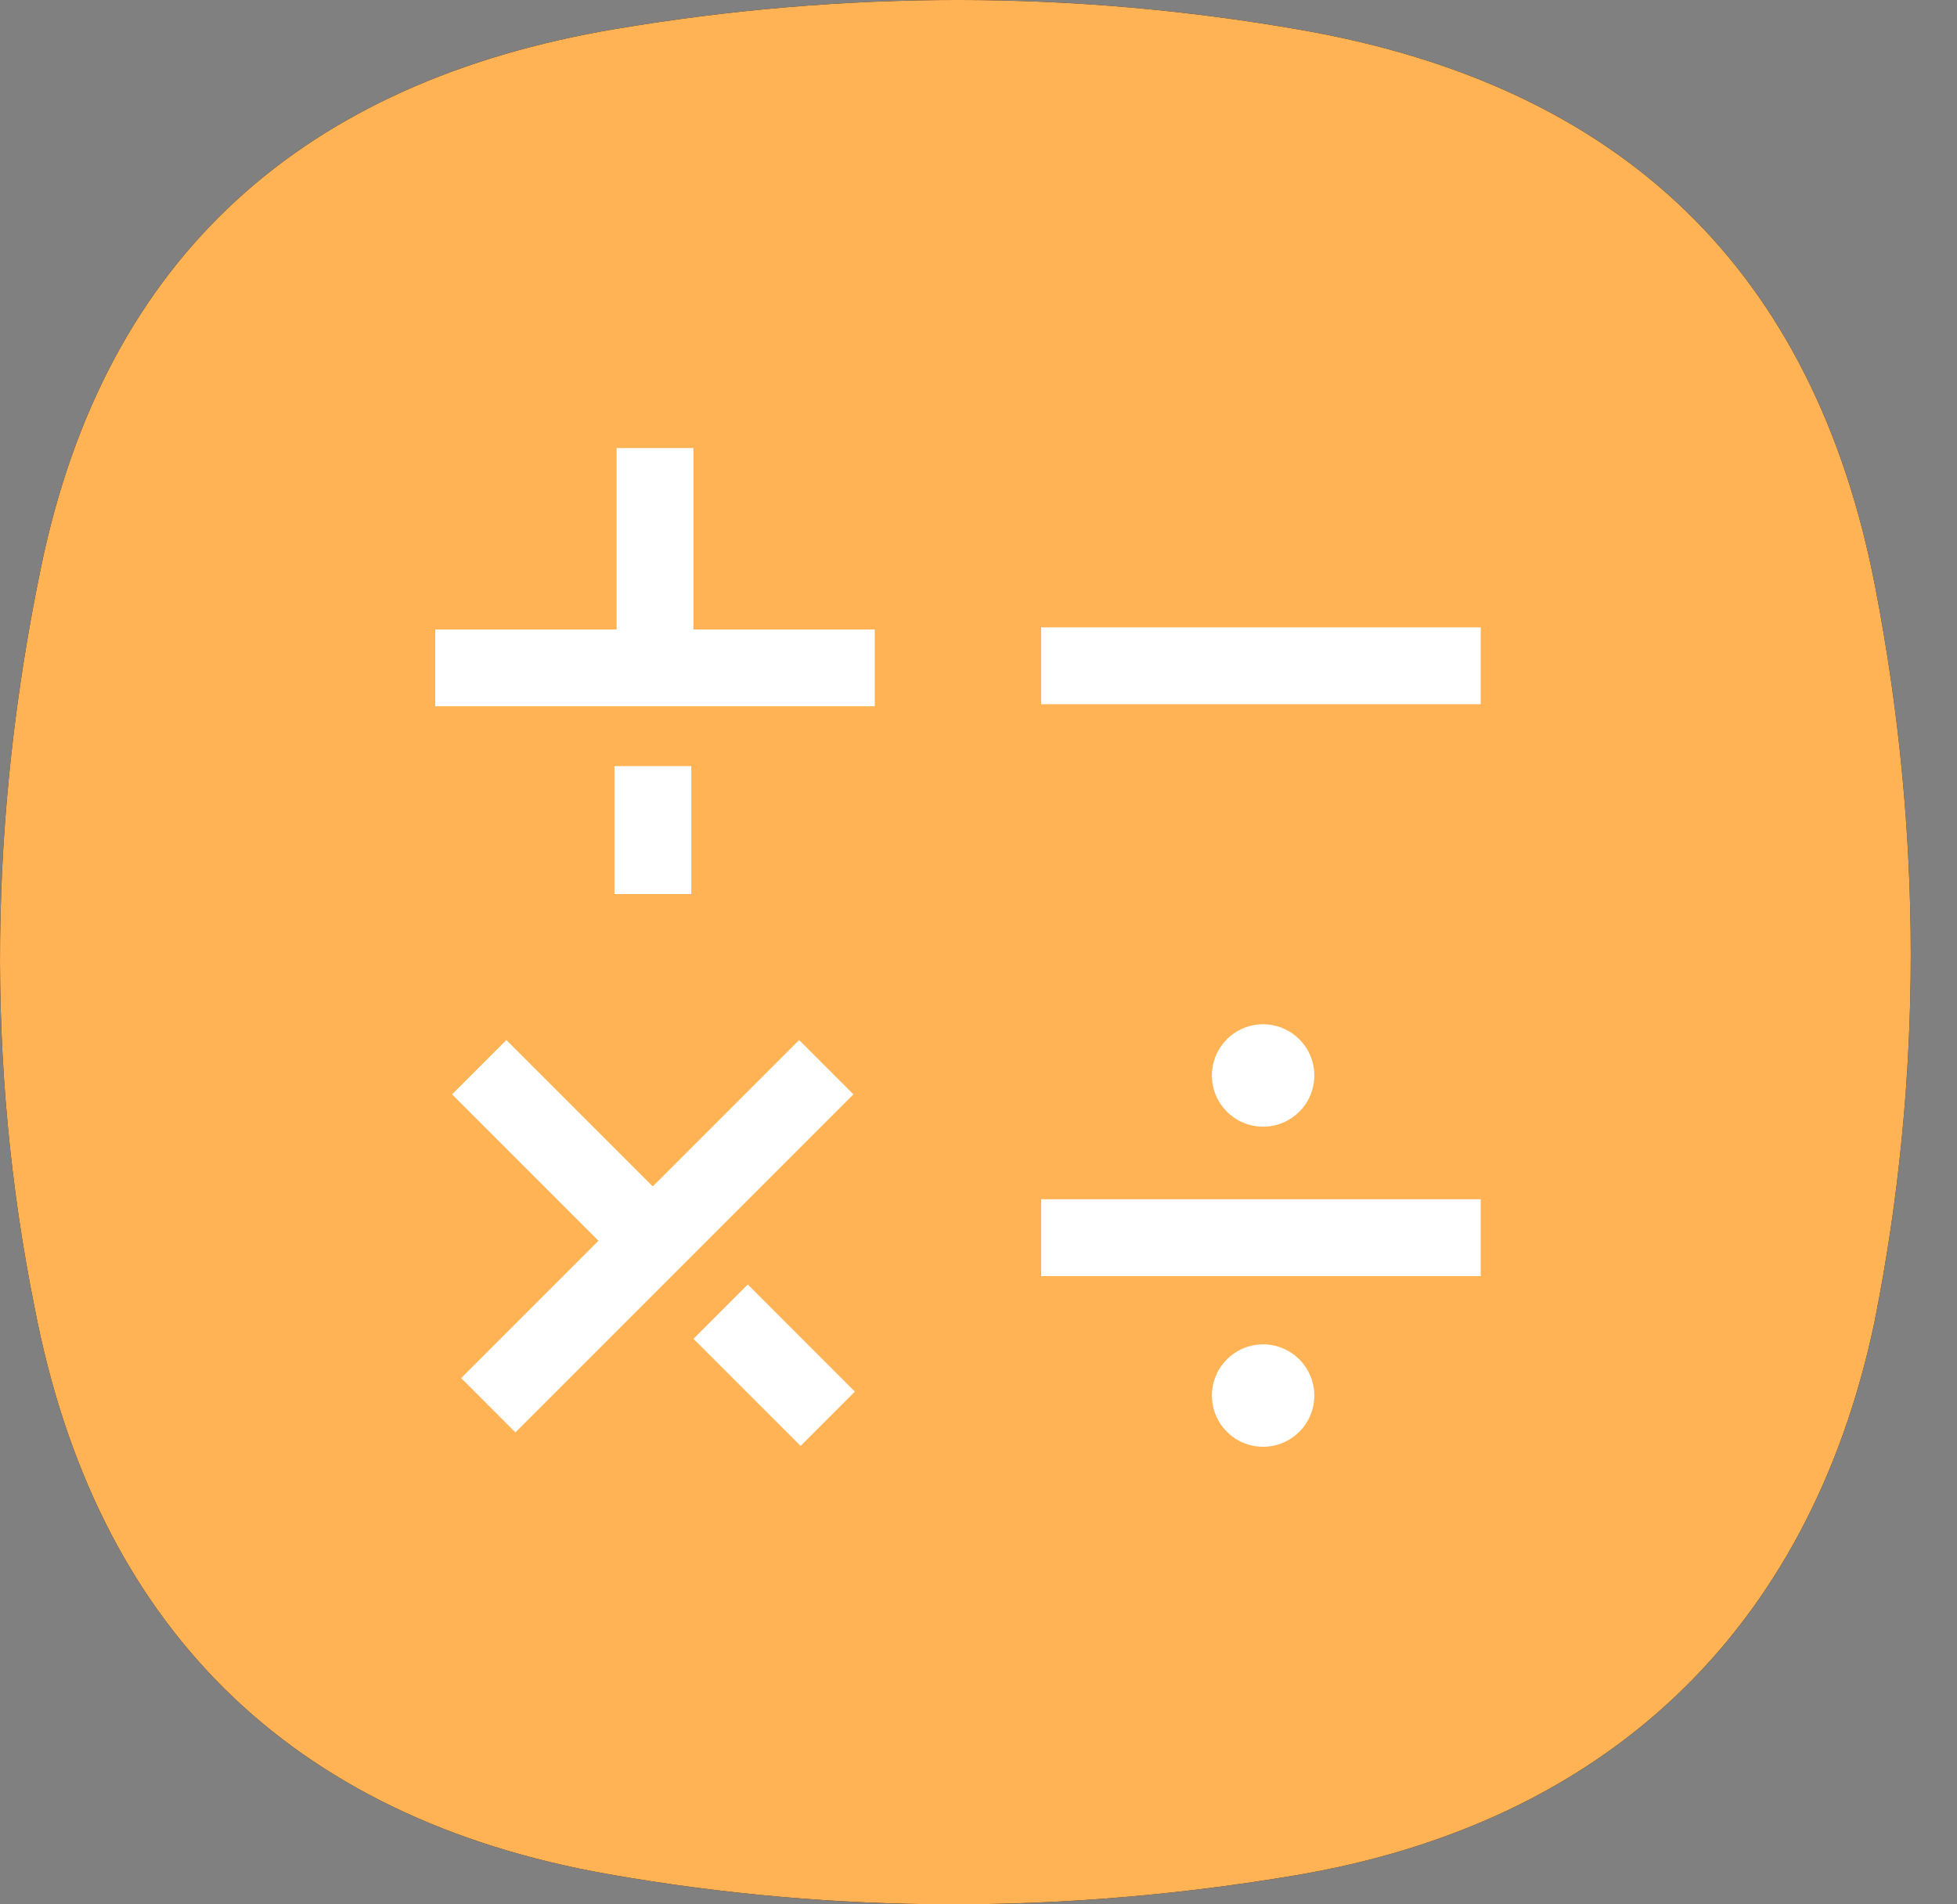 <?xml version="1.0" encoding="UTF-8"?> <svg xmlns="http://www.w3.org/2000/svg" width="37" height="36" viewBox="0 0 37 36" fill="none"><rect x="0" y="0" width="37" height="36" fill="#808080" stroke="none"/> <path d="M0.777 10.715C1.999 4.823 5.76 1.542 11.625 0.55C15.96 -0.182 20.298 -0.192 24.626 0.571C30.665 1.635 34.295 5.108 35.452 11.088C36.346 15.71 36.36 20.382 35.438 25C34.202 30.85 30.345 34.462 24.501 35.45C20.165 36.182 15.828 36.191 11.5 35.429C5.461 34.365 1.814 30.719 0.658 24.738C-0.281 20.086 -0.191 15.385 0.777 10.715V10.715Z" fill="black"></path> <path d="M0.777 10.715C1.999 4.823 5.76 1.542 11.625 0.55C15.96 -0.182 20.298 -0.192 24.626 0.571C30.665 1.635 34.295 5.108 35.452 11.088C36.346 15.71 36.36 20.382 35.438 25C34.202 30.85 30.345 34.462 24.501 35.45C20.165 36.182 15.828 36.191 11.5 35.429C5.461 34.365 1.814 30.719 0.658 24.738C-0.281 20.086 -0.191 15.385 0.777 10.715V10.715Z" fill="#FFB354"></path> <path fill-rule="evenodd" clip-rule="evenodd" d="M11.314 23.455L8.547 20.688L9.574 19.661L12.341 22.428L15.108 19.661L16.135 20.688L9.745 27.078L8.719 26.051L11.314 23.455ZM11.658 11.9H8.229V13.352H16.539V11.9H13.11V8.471H11.658V11.9ZM13.07 14.482V16.902H11.617V14.482H13.07ZM14.138 24.282L16.163 26.308L15.137 27.334L13.111 25.309L14.138 24.282ZM19.685 11.86H27.995V13.312H19.685V11.86ZM19.685 22.671H27.995V24.123H19.685V22.671ZM23.881 21.299C23.346 21.299 22.913 20.866 22.913 20.331C22.913 19.797 23.346 19.363 23.881 19.363C24.415 19.363 24.849 19.797 24.849 20.331C24.849 20.866 24.415 21.299 23.881 21.299ZM23.881 27.35C23.346 27.35 22.913 26.917 22.913 26.382C22.913 25.848 23.346 25.414 23.881 25.414C24.415 25.414 24.849 25.848 24.849 26.382C24.849 26.917 24.415 27.35 23.881 27.35Z" fill="white"></path> </svg> 